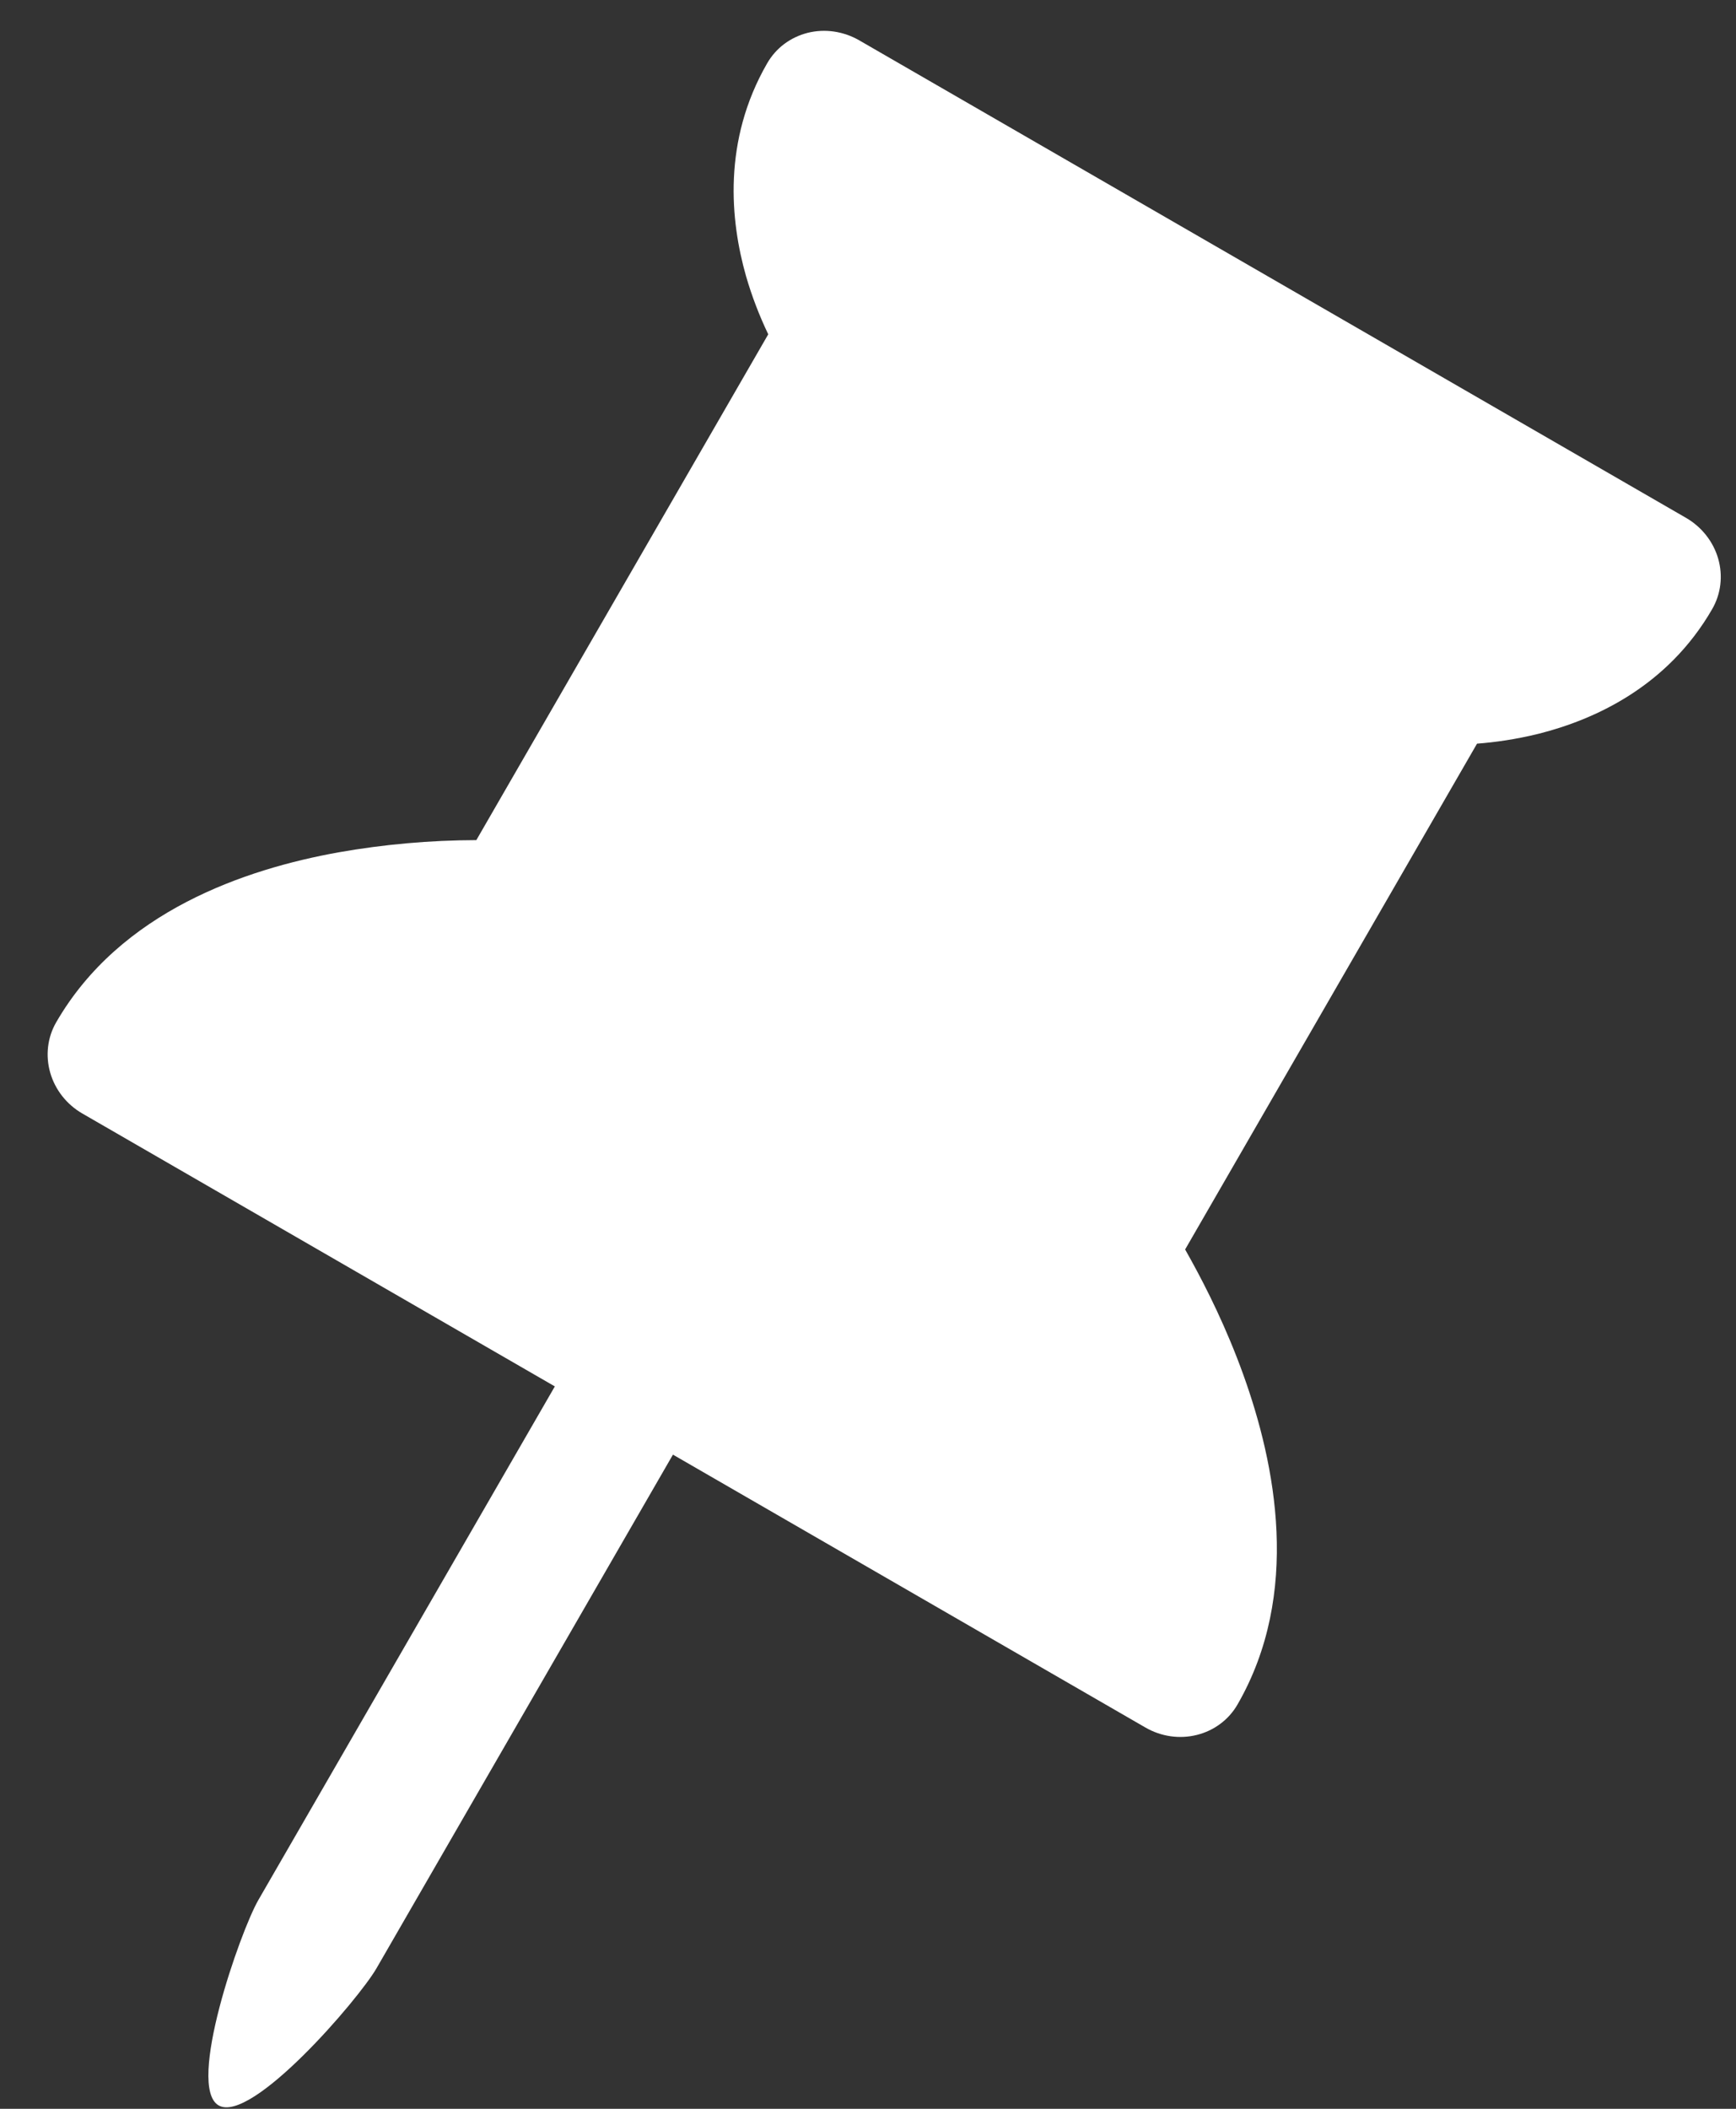 <svg width="28" height="34" viewBox="0 0 28 34" fill="none" xmlns="http://www.w3.org/2000/svg">
<rect x="0" y="0" width="28" height="34" fill="#333333" stroke="none"/>
<path d="M13.028 0.529C13.166 0.495 13.31 0.488 13.453 0.509C13.595 0.53 13.733 0.578 13.858 0.65L27.195 8.35C27.447 8.496 27.634 8.733 27.713 9.008C27.792 9.284 27.757 9.576 27.616 9.82C26.894 11.072 25.717 11.604 24.814 11.831C24.441 11.923 24.099 11.969 23.823 11.99L19.115 20.145L19.212 20.319C19.464 20.776 19.786 21.42 20.054 22.166C20.572 23.604 20.993 25.692 19.959 27.483C19.818 27.727 19.582 27.903 19.304 27.972C19.026 28.042 18.728 27.999 18.475 27.853L10.854 23.453L6.073 31.734C5.779 32.242 4.052 34.248 3.526 33.945C3 33.641 3.874 31.142 4.167 30.634L8.949 22.353L1.328 17.953C1.075 17.807 0.889 17.57 0.81 17.295C0.731 17.019 0.765 16.727 0.906 16.483C1.94 14.692 3.958 14.012 5.461 13.742C6.193 13.613 6.936 13.547 7.683 13.545L12.391 5.39C12.246 5.087 12.126 4.774 12.033 4.453C11.778 3.557 11.653 2.27 12.374 1.02C12.444 0.899 12.537 0.793 12.649 0.709C12.762 0.625 12.89 0.564 13.028 0.529Z" fill="white"/>
</svg>

